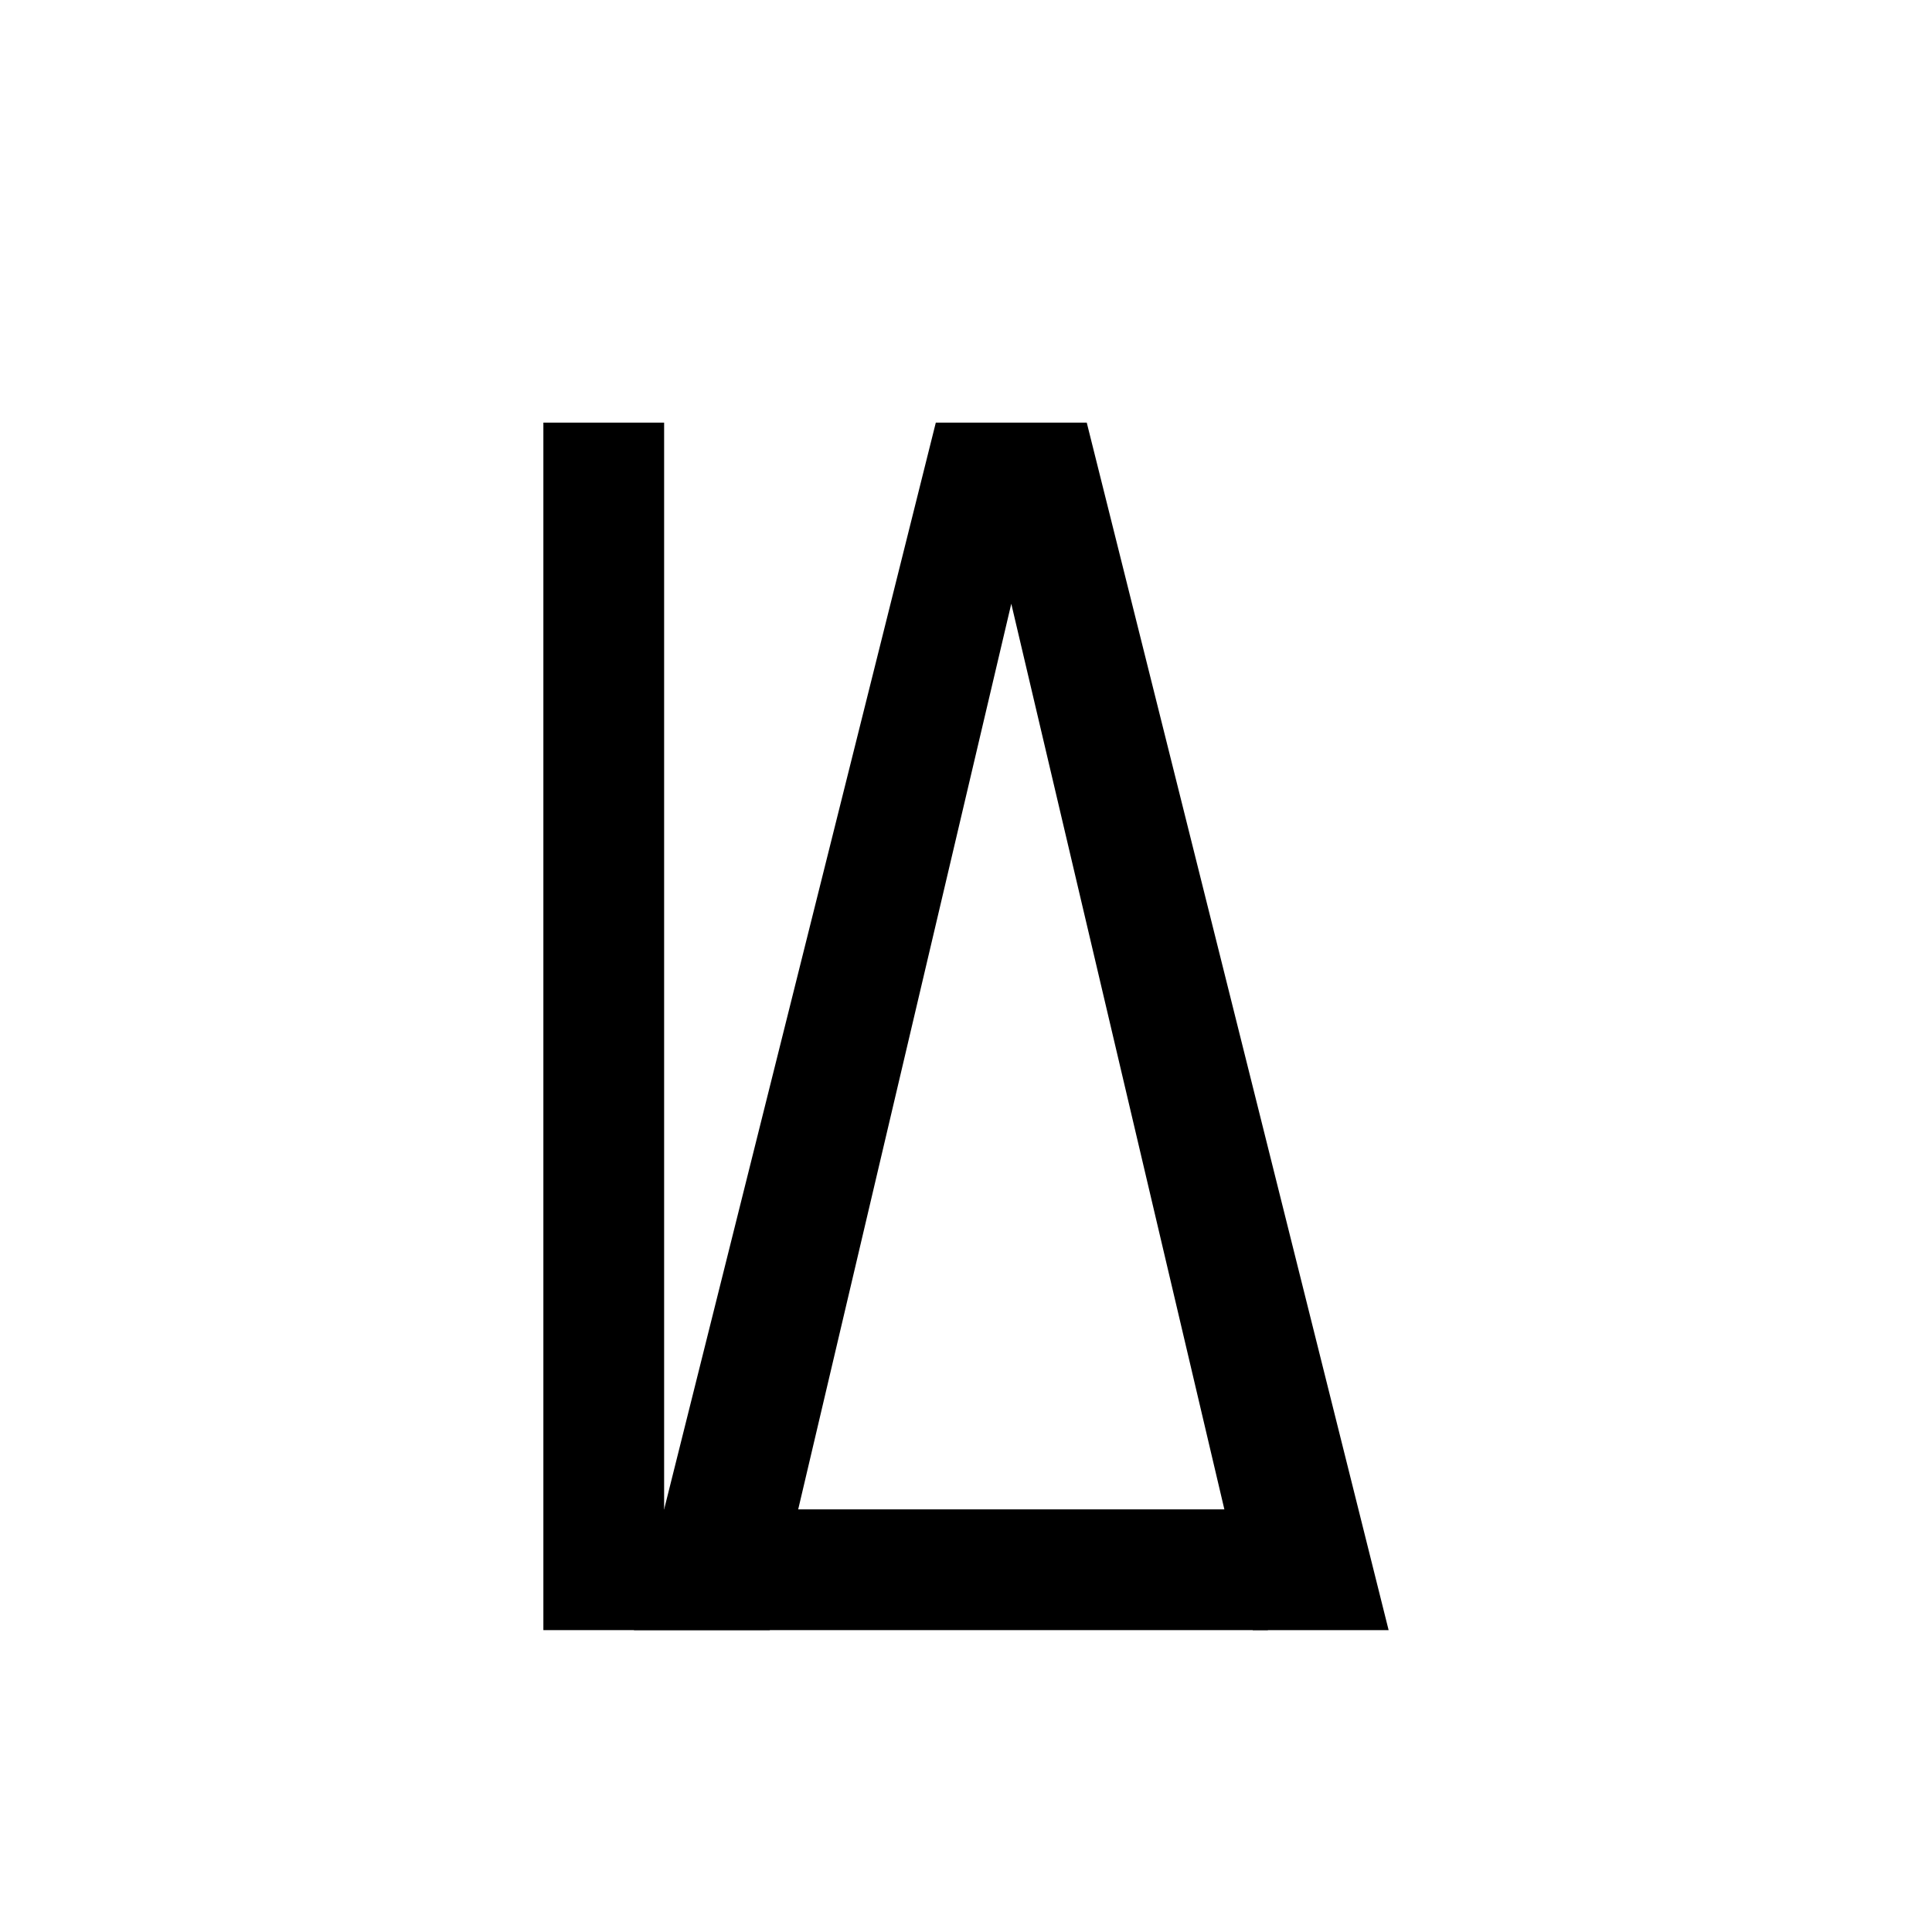 <?xml version="1.0" encoding="UTF-8"?>
<svg width="512" height="512" viewBox="0 0 512 512" fill="none" xmlns="http://www.w3.org/2000/svg">
  <path d="M144 112H176V400H336V432H144V112Z" fill="black"/>
  <path d="M288 112L368 432H332L268 160L204 432H168L248 112H288Z" fill="black"/>
</svg> 